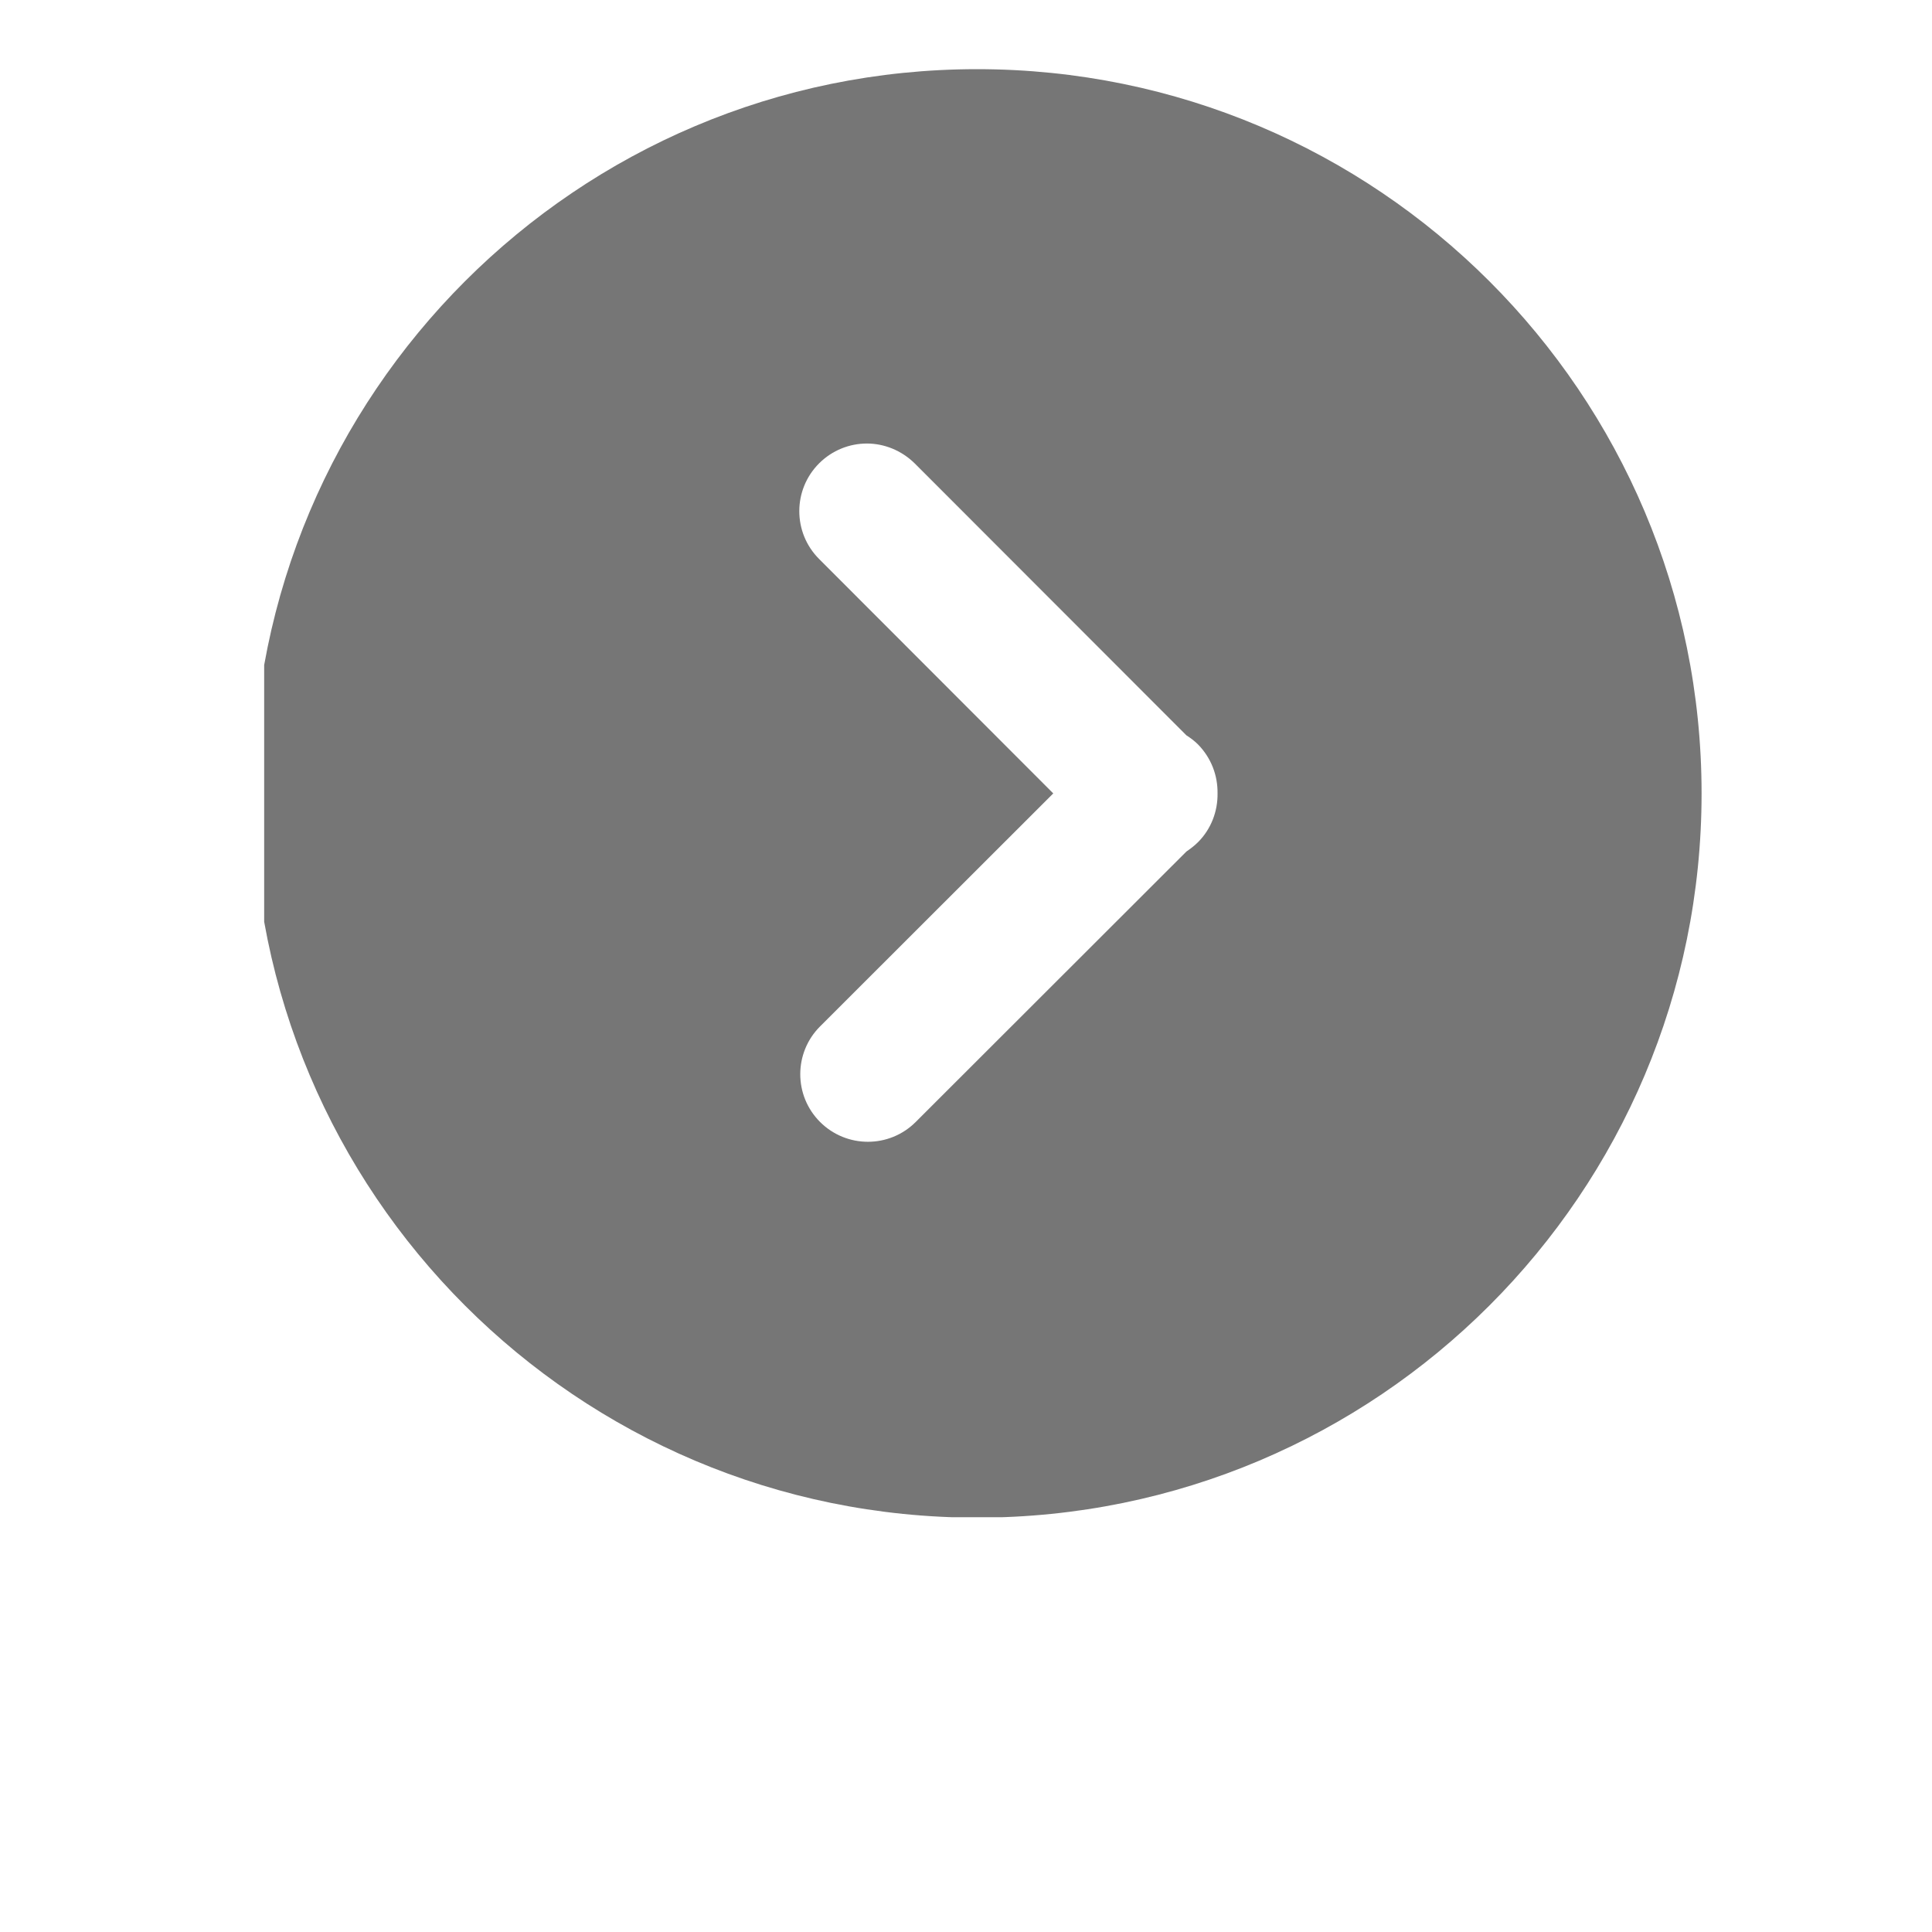 <svg xmlns="http://www.w3.org/2000/svg" xmlns:xlink="http://www.w3.org/1999/xlink" width="40" zoomAndPan="magnify" viewBox="0 0 30 30" height="40" preserveAspectRatio="xMidYMid meet" version="1.0"><defs><clipPath id="c9bac9d2b1"><path d="M 4.102 1.059 L 26.434 1.059 L 26.434 23.559 L 4.102 23.559 Z M 4.102 1.059 " clip-rule="nonzero"/></clipPath></defs><g clip-path="url(#c9bac9d2b1)"><path fill="#767676" d="M 15.172 23.566 C 8.961 23.566 3.926 18.531 3.926 12.32 C 3.926 6.109 8.961 1.074 15.172 1.074 C 21.387 1.074 26.422 6.109 26.422 12.32 C 26.422 18.531 21.387 23.566 15.172 23.566 Z M 18.602 11.559 C 18.547 11.504 18.484 11.457 18.422 11.418 L 14.203 7.195 C 13.996 6.992 13.727 6.887 13.461 6.887 C 13.191 6.887 12.922 6.992 12.719 7.195 C 12.309 7.605 12.309 8.27 12.719 8.68 L 16.355 12.32 L 12.734 15.938 C 12.324 16.348 12.324 17.012 12.734 17.422 C 13.145 17.832 13.809 17.832 14.219 17.422 L 18.422 13.223 C 18.484 13.18 18.547 13.133 18.602 13.078 C 18.809 12.871 18.91 12.594 18.906 12.32 C 18.91 12.043 18.809 11.77 18.602 11.559 Z M 18.602 11.559 " fill-opacity="1" fill-rule="nonzero"/></g></svg>